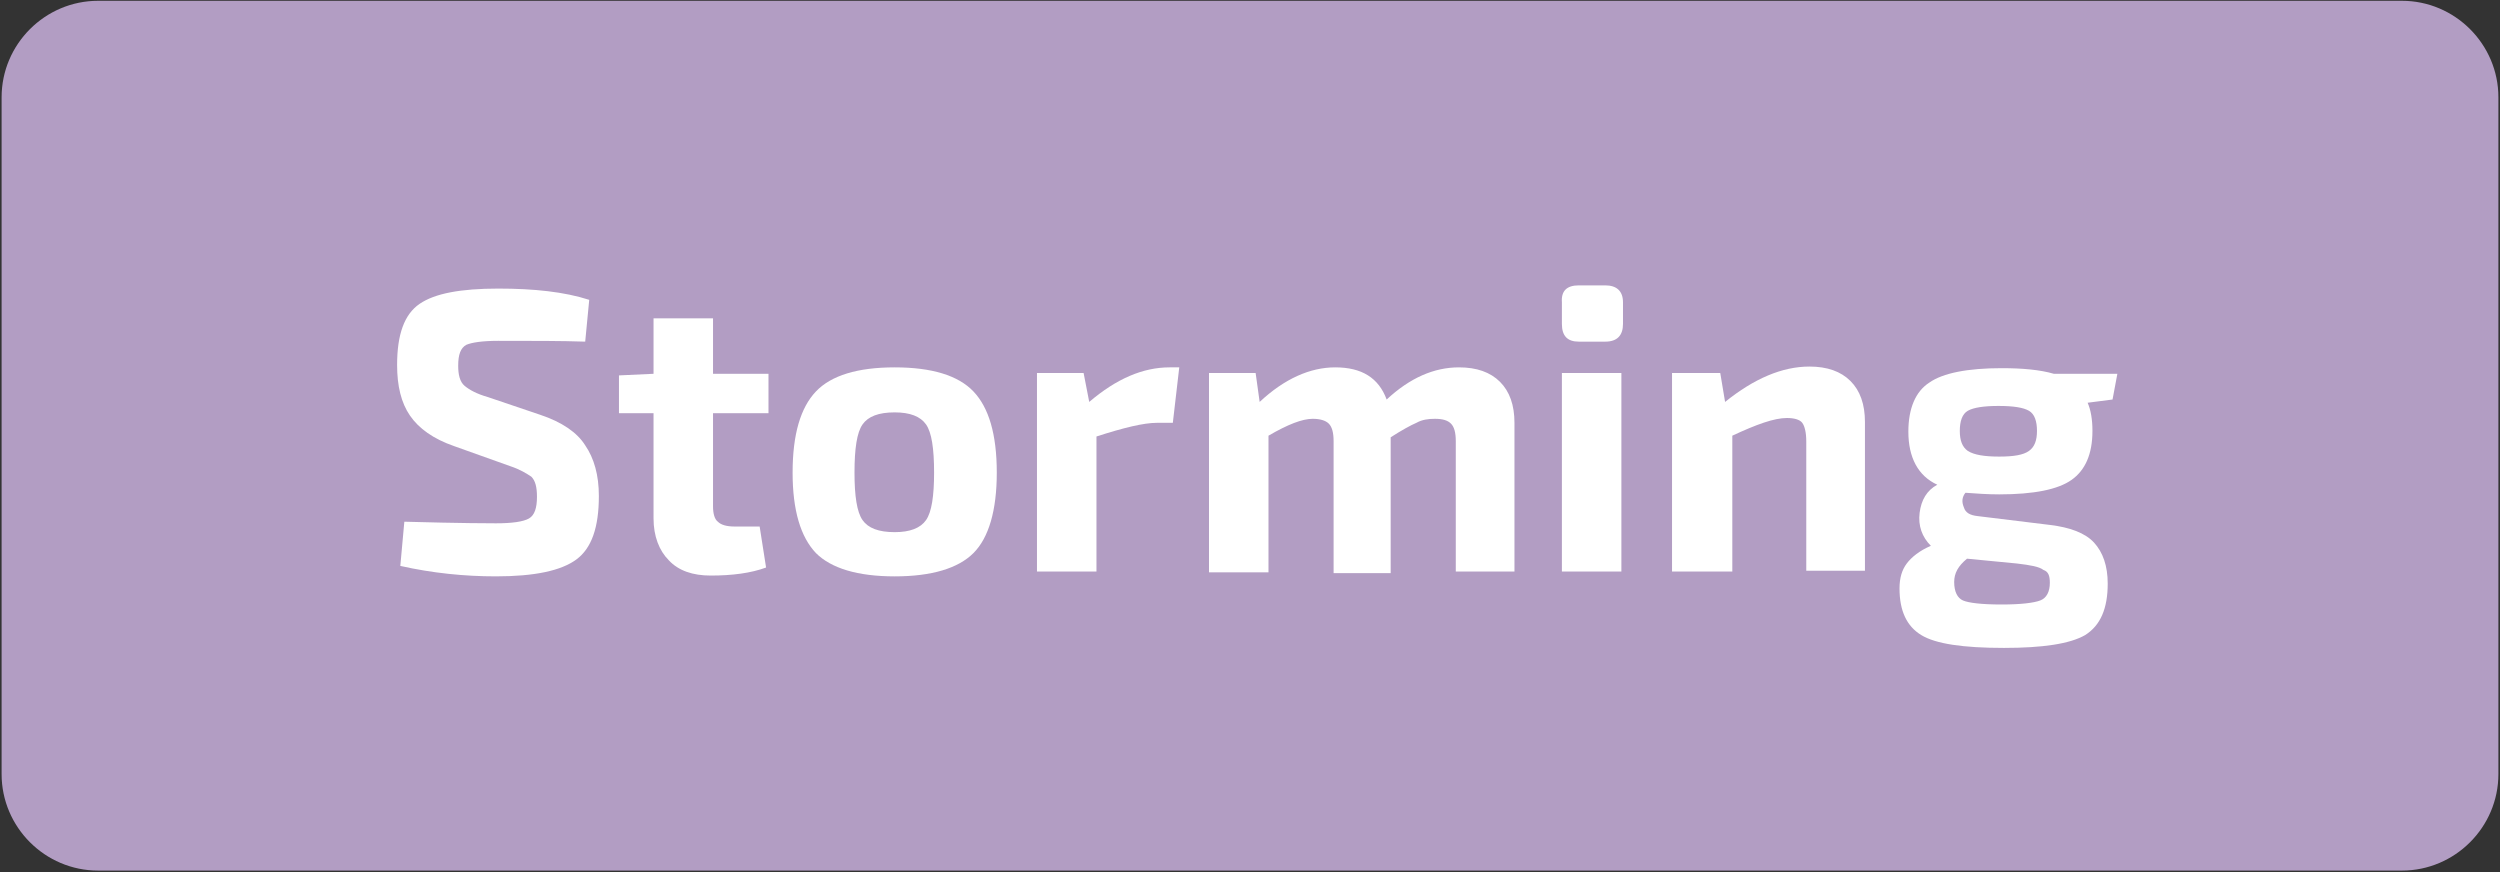 <?xml version="1.0" encoding="utf-8"?>
<!-- Generator: Adobe Illustrator 22.1.0, SVG Export Plug-In . SVG Version: 6.00 Build 0)  -->
<svg version="1.1" id="Layer_1" xmlns="http://www.w3.org/2000/svg" xmlns:xlink="http://www.w3.org/1999/xlink" x="0px" y="0px"
	 viewBox="0 0 311 108.5" style="enable-background:new 0 0 311 108.5;" xml:space="preserve">
<rect x="0" y="0" width="311" height="108.5" fill="#333333" stroke="none"/>
<style type="text/css">
	.st0{fill:#B29DC3;}
	.st1{fill:#FFFFFF;}
</style>
<path class="st0" d="M12.2,0.1h286.6c6.6,0,12,5.4,12,12v84.2c0,6.6-5.4,12-12,12H12.2c-6.6,0-12-5.4-12-12V12.1
	C0.2,5.5,5.6,0.1,12.2,0.1z"/>
<g>
	<path class="st1" d="M63.5,58l-7-2.5c-2.6-0.9-4.4-2.2-5.5-3.8c-1.1-1.6-1.6-3.7-1.6-6.3c0-3.8,0.9-6.3,2.8-7.6
		c1.9-1.3,5.1-1.9,9.8-1.9c4.4,0,8.2,0.4,11.3,1.4l-0.5,5.2c-2.9-0.1-6.5-0.1-10.8-0.1c-2,0-3.3,0.2-4,0.5c-0.7,0.4-1,1.2-1,2.6
		c0,1.1,0.2,2,0.8,2.5s1.5,1,2.9,1.4l6.5,2.2c2.7,0.9,4.6,2.2,5.6,3.8c1.1,1.6,1.7,3.7,1.7,6.3c0,3.9-0.9,6.5-2.8,7.9
		c-1.9,1.4-5.2,2.1-10,2.1c-3.9,0-7.9-0.4-11.9-1.3l0.5-5.5c7.1,0.2,10.9,0.2,11.4,0.2c2,0,3.4-0.2,4.1-0.6c0.7-0.4,1-1.3,1-2.7
		c0-1.2-0.2-2-0.7-2.5C65.5,58.9,64.7,58.4,63.5,58z"/>
	<path class="st1" d="M88.7,51.4V63c0,0.9,0.2,1.6,0.6,1.9c0.4,0.4,1.1,0.6,2.1,0.6h3.1l0.8,5.1c-1.9,0.7-4.2,1-6.9,1
		c-2.2,0-4-0.6-5.2-1.9c-1.2-1.2-1.9-3-1.9-5.2V51.4H77v-4.7l4.3-0.2v-6.9h7.4v6.9h6.9v4.9H88.7z"/>
	<path class="st1" d="M111.3,45.7c4.6,0,7.9,1,9.8,3c1.9,2,2.9,5.3,2.9,10.1c0,4.7-1,8.1-2.9,10c-1.9,1.9-5.2,2.9-9.8,2.9
		c-4.6,0-7.9-1-9.8-2.9c-1.9-2-2.9-5.3-2.9-10c0-4.8,1-8.1,2.9-10.1C103.4,46.7,106.7,45.7,111.3,45.7z M111.3,51.3
		c-2,0-3.3,0.5-4,1.5c-0.7,1-1,3-1,6c0,2.9,0.3,4.9,1,5.9c0.7,1,2,1.5,4,1.5c1.9,0,3.2-0.5,3.9-1.5c0.7-1,1-3,1-5.9c0-3-0.3-5-1-6
		C114.5,51.8,113.2,51.3,111.3,51.3z"/>
	<path class="st1" d="M146.7,45.7l-0.8,6.9h-2c-1.6,0-4.1,0.6-7.5,1.7v16.8H129V46.4h5.8l0.7,3.6c3.4-2.9,6.7-4.3,10-4.3H146.7z"/>
	<path class="st1" d="M156.2,46.4l0.5,3.6c3.1-2.9,6.3-4.3,9.4-4.3c3.3,0,5.4,1.3,6.4,4c2.9-2.7,5.9-4,9-4c2.2,0,3.9,0.6,5.1,1.8
		c1.2,1.2,1.8,2.9,1.8,5.1v18.5h-7.3V54.9c0-1.1-0.2-1.8-0.6-2.2c-0.4-0.4-1-0.6-2-0.6c-0.8,0-1.6,0.1-2.3,0.5
		c-0.7,0.3-1.8,0.9-3.2,1.8v16.9h-7.1V54.9c0-1.1-0.2-1.8-0.6-2.2c-0.4-0.4-1.1-0.6-2-0.6c-1.3,0-3.1,0.7-5.5,2.1v17h-7.4V46.4
		H156.2z"/>
	<path class="st1" d="M196.4,35.5h3.3c1.4,0,2.2,0.7,2.2,2.1v2.7c0,1.4-0.7,2.2-2.2,2.2h-3.3c-1.4,0-2.1-0.7-2.1-2.2v-2.7
		C194.2,36.2,194.9,35.5,196.4,35.5z M201.7,71.1h-7.4V46.4h7.4V71.1z"/>
	<path class="st1" d="M214,46.4l0.6,3.6c3.6-2.9,7.1-4.4,10.5-4.4c2.2,0,3.9,0.6,5.1,1.8c1.2,1.2,1.8,2.9,1.8,5.1v18.5h-7.3V54.9
		c0-1.1-0.2-1.9-0.5-2.3c-0.3-0.4-1-0.6-1.9-0.6c-1.6,0-3.8,0.8-6.8,2.2v16.9H208V46.4H214z"/>
	<path class="st1" d="M262.8,49.7l-3.1,0.4c0.4,0.9,0.6,2.1,0.6,3.5c0,2.9-0.9,4.9-2.6,6.1c-1.7,1.2-4.7,1.8-9,1.8
		c-1.4,0-2.9-0.1-4.2-0.2c-0.4,0.5-0.5,1.1-0.2,1.8c0.2,0.7,0.8,1,1.7,1.1l9,1.1c2.5,0.3,4.4,1,5.5,2.2c1.1,1.2,1.7,2.9,1.7,5.1
		c0,3.1-0.9,5.2-2.8,6.4c-1.9,1.1-5.3,1.6-10.1,1.6c-5.1,0-8.5-0.5-10.3-1.6c-1.8-1.1-2.7-3-2.7-5.8c0-1.3,0.3-2.3,0.9-3.1
		c0.6-0.8,1.6-1.6,3-2.2c-1.1-1.1-1.6-2.5-1.4-4.1c0.2-1.6,0.9-2.8,2.2-3.5c-2.4-1.1-3.6-3.4-3.6-6.6c0-2.9,0.9-5,2.6-6.1
		c1.7-1.2,4.8-1.8,9-1.8c2.6,0,4.8,0.2,6.5,0.7h7.9L262.8,49.7z M250.9,70.1l-6.2-0.6c-1.1,0.9-1.6,1.8-1.6,2.9c0,1.2,0.4,2,1.1,2.3
		c0.7,0.3,2.3,0.5,4.8,0.5c2.4,0,4-0.2,4.8-0.5s1.2-1.1,1.2-2.2c0-0.9-0.2-1.4-0.8-1.6C253.7,70.5,252.6,70.3,250.9,70.1z
		 M248.7,56.8c1.8,0,3-0.2,3.7-0.7c0.7-0.5,1-1.3,1-2.5c0-1.2-0.3-2.1-1-2.5c-0.7-0.4-1.9-0.6-3.8-0.6c-1.8,0-3.1,0.2-3.8,0.6
		c-0.7,0.4-1,1.3-1,2.5c0,1.2,0.3,2,1,2.5C245.6,56.6,246.9,56.8,248.7,56.8z"/>
</g>
</svg>
